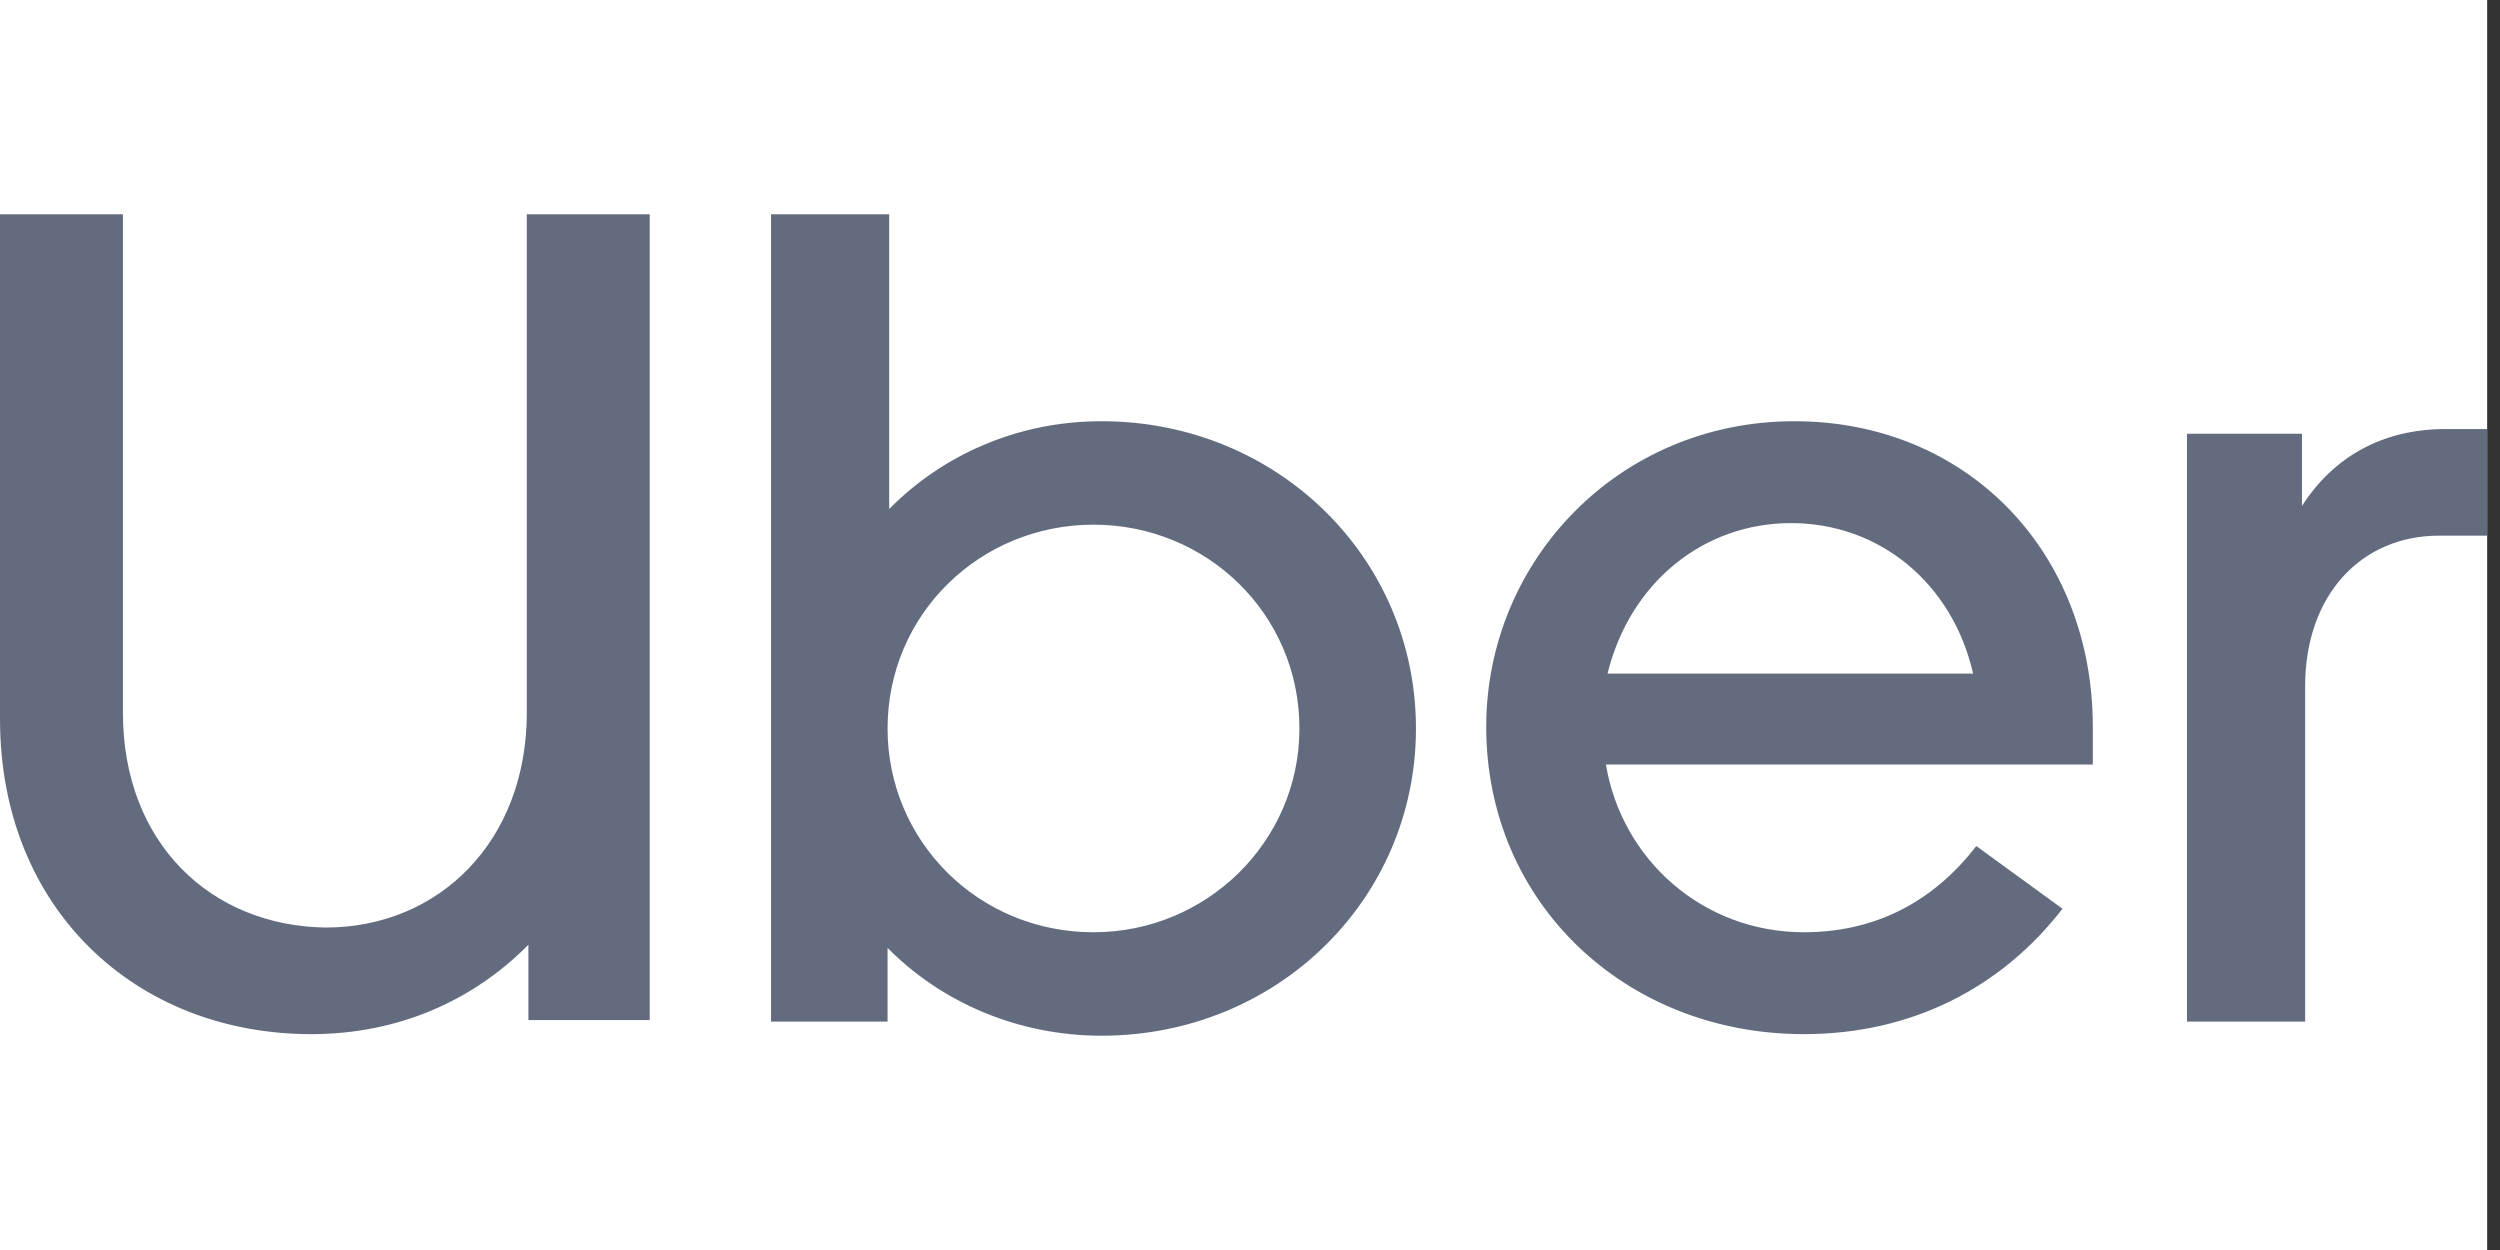 <svg width="70" height="35" viewBox="0 0 70 35" fill="none" xmlns="http://www.w3.org/2000/svg">
<rect x="0" y="0" width="70" height="35" fill="#333333" stroke="none"/>
<rect width="69.64" height="35" fill="white"/>
<path d="M3.442 19.958V6H0V20.134C0 25.445 3.799 28.956 8.716 28.956C11.13 28.956 13.231 28.034 14.795 26.454V28.561H18.192V6H14.75V19.958C14.75 23.557 12.292 25.971 9.118 25.971C5.9 25.927 3.442 23.601 3.442 19.958ZM21.589 28.605H24.852V26.542C26.372 28.078 28.517 29 30.842 29C35.758 29 39.647 25.181 39.647 20.397C39.647 15.613 35.758 11.794 30.842 11.794C28.517 11.794 26.417 12.716 24.897 14.252V6H21.589V28.605ZM24.852 20.397C24.852 17.193 27.445 14.691 30.618 14.691C33.792 14.691 36.384 17.193 36.384 20.397C36.384 23.557 33.792 26.103 30.618 26.103C27.4 26.103 24.852 23.557 24.852 20.397ZM41.614 20.353C41.614 25.269 45.503 28.956 50.509 28.956C53.548 28.956 56.051 27.639 57.75 25.445L55.336 23.689C54.085 25.313 52.431 26.103 50.509 26.103C47.693 26.103 45.413 24.084 44.966 21.407H58.599V20.353C58.599 15.437 55.068 11.794 50.241 11.794C45.324 11.794 41.614 15.7 41.614 20.353ZM50.151 14.647C52.61 14.647 54.666 16.315 55.247 18.861H45.011C45.637 16.315 47.693 14.647 50.151 14.647ZM69.64 15.042V12.013H68.477C66.645 12.013 65.304 12.847 64.455 14.164V12.145H61.236V28.605H64.544V19.212C64.544 16.666 66.109 14.998 68.299 14.998H69.64V15.042Z" fill="#636C7F"/>
</svg>
